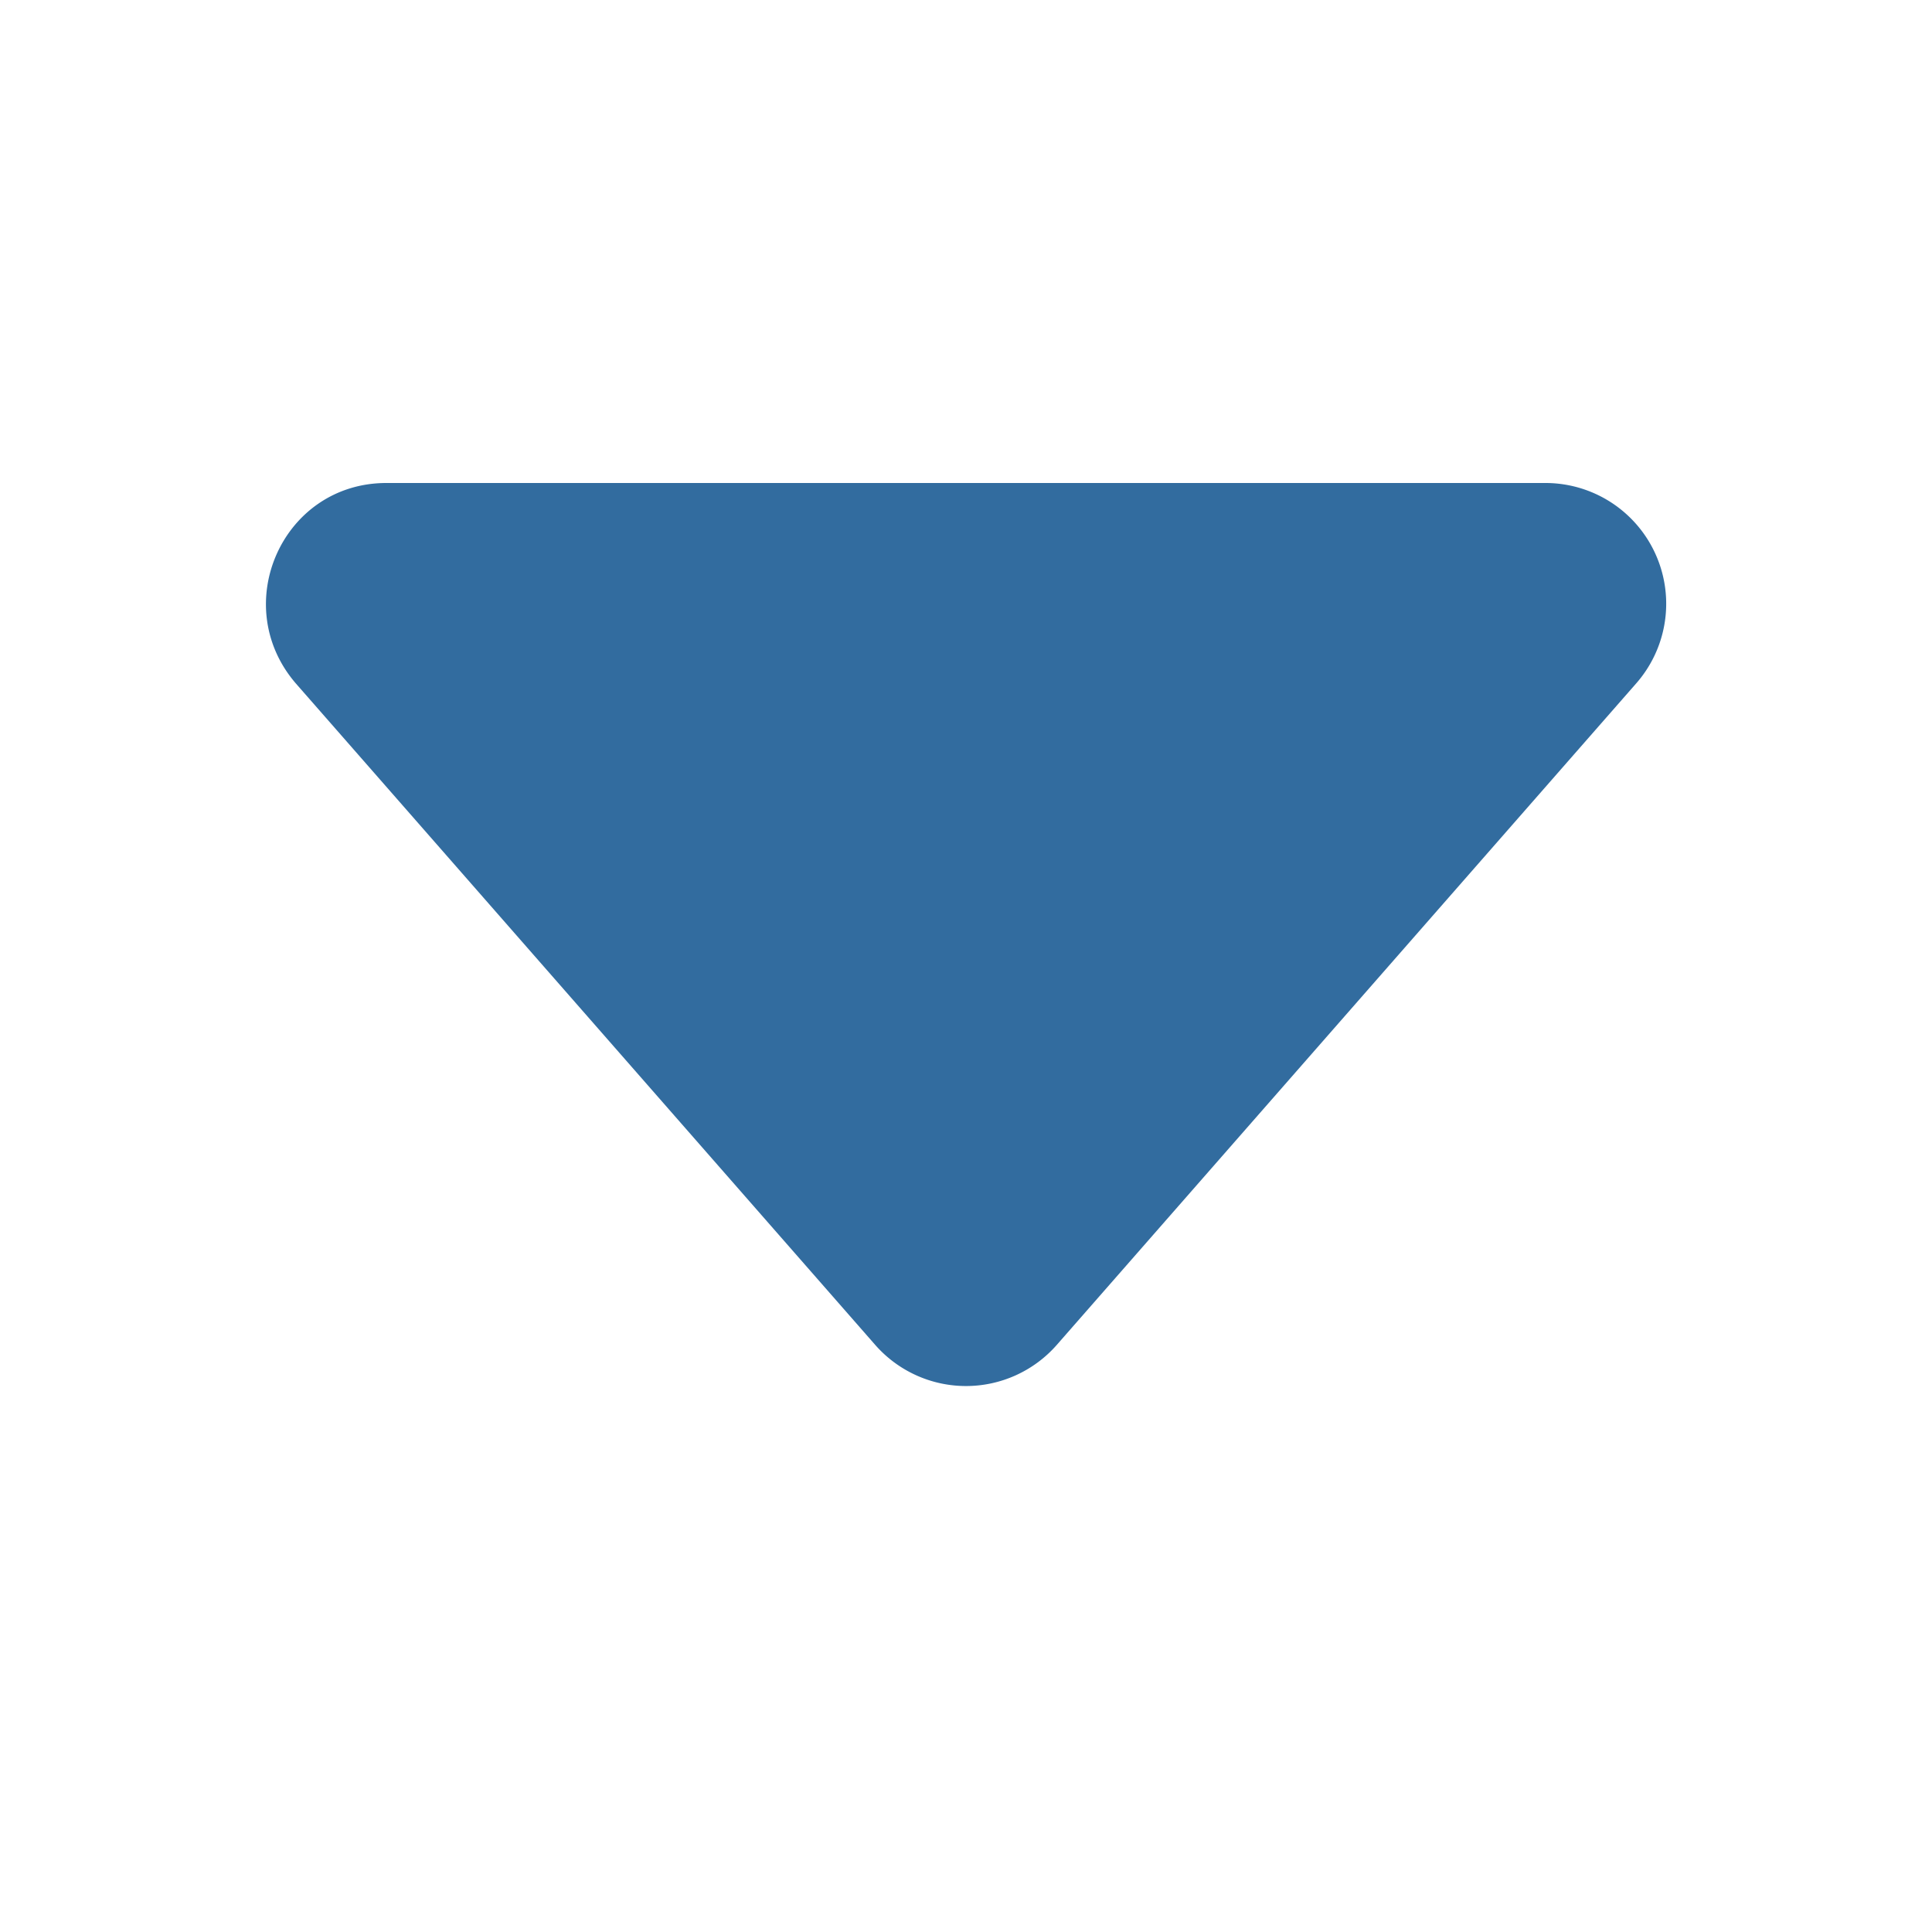 <?xml version="1.0"?>
<svg width="16" height="16" xmlns="http://www.w3.org/2000/svg" xmlns:svg="http://www.w3.org/2000/svg" class="bi bi-caret-down-fill">
 <g class="layer">
  <title>Layer 1</title>
  <path d="m7.25,11.14l-4.8,-5.48c-0.56,-0.65 -0.11,-1.66 0.75,-1.66l9.6,0a1,1 0 0 1 0.75,1.66l-4.8,5.48a1,1 0 0 1 -1.5,0z" fill="#326c9f" id="svg_1"/>
 </g>
</svg>